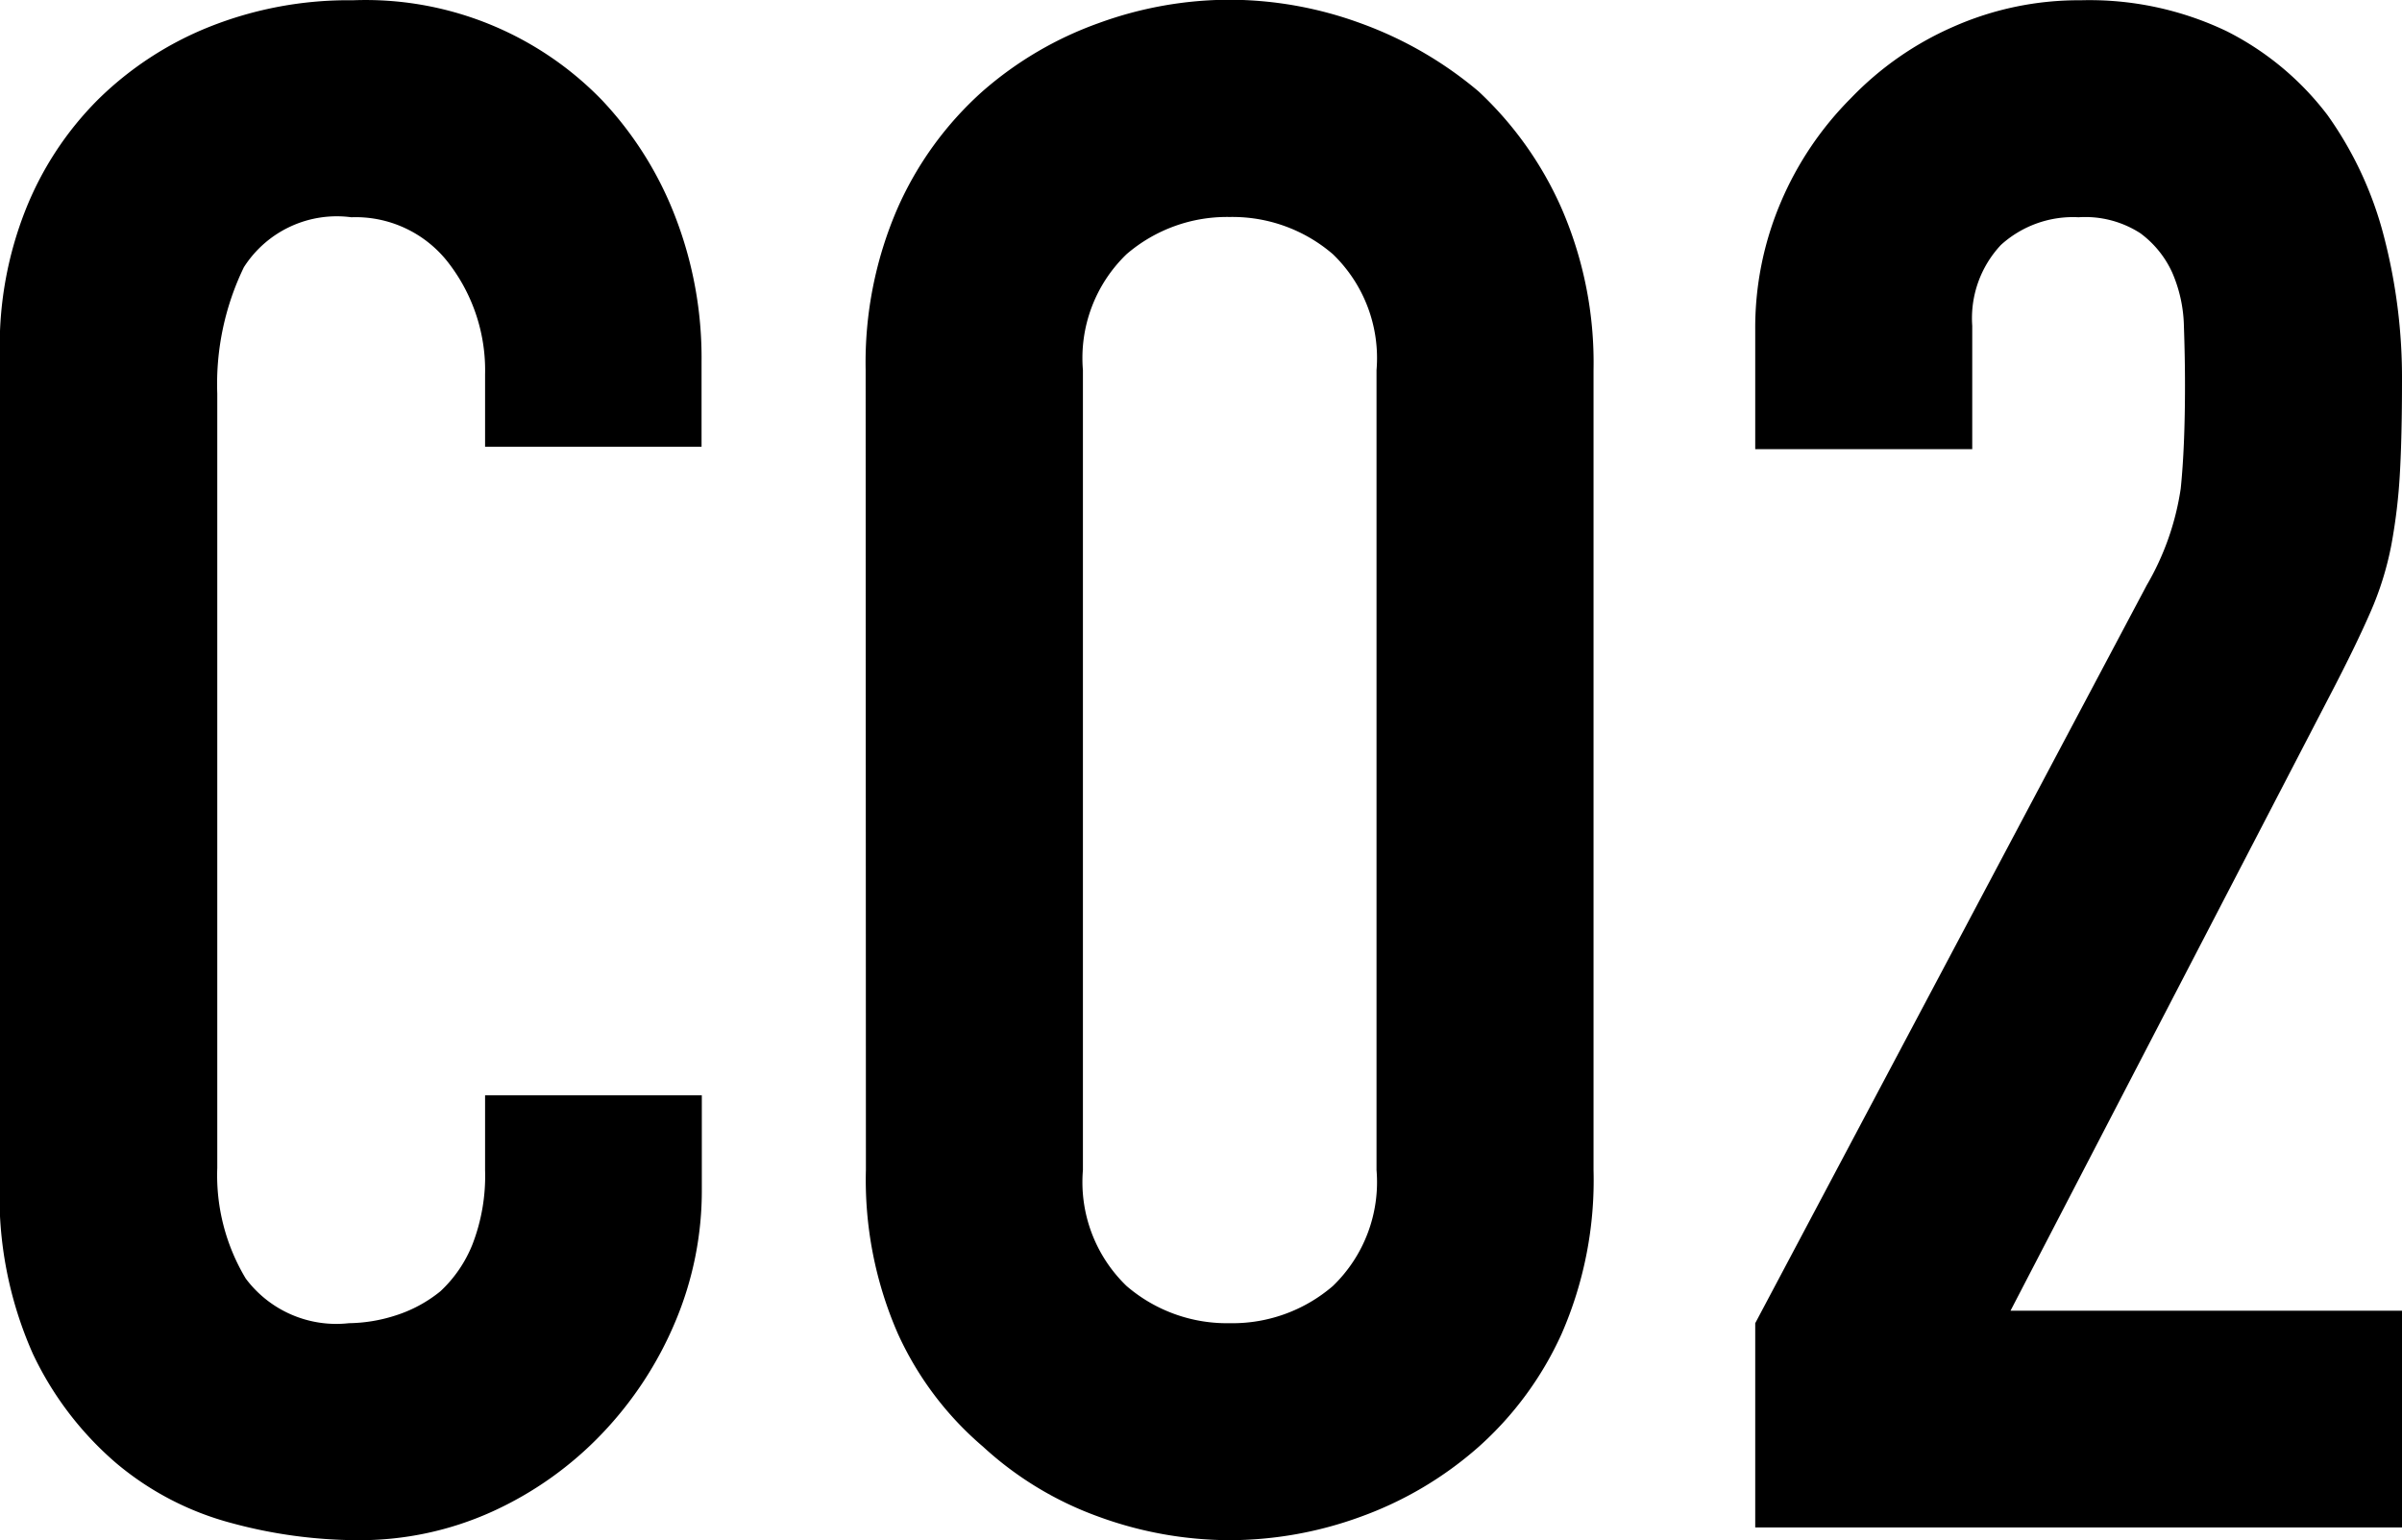 <svg xmlns="http://www.w3.org/2000/svg" width="36.128" height="23.168" viewBox="0 0 36.128 23.168">
  <path id="パス_5977" data-name="パス 5977" d="M11.9-6.5v1.408a5.073,5.073,0,0,1-.4,2,5.533,5.533,0,0,1-1.1,1.68A5.322,5.322,0,0,1,8.752-.24,4.825,4.825,0,0,1,6.72.192,7.307,7.307,0,0,1,4.832-.064,4.467,4.467,0,0,1,3.1-.96,4.955,4.955,0,0,1,1.84-2.608a5.835,5.835,0,0,1-.5-2.576V-17.728a5.549,5.549,0,0,1,.384-2.08,4.9,4.9,0,0,1,1.088-1.664,5.058,5.058,0,0,1,1.68-1.1,5.645,5.645,0,0,1,2.16-.4,4.95,4.95,0,0,1,3.744,1.5,5.343,5.343,0,0,1,1.1,1.744,5.89,5.89,0,0,1,.4,2.192v1.28H8.64v-1.088A2.642,2.642,0,0,0,8.1-19.008a1.762,1.762,0,0,0-1.472-.7,1.658,1.658,0,0,0-1.616.752,4.03,4.03,0,0,0-.4,1.9V-5.408A3.017,3.017,0,0,0,5.04-3.744a1.7,1.7,0,0,0,1.552.672,2.37,2.37,0,0,0,.688-.112,2.053,2.053,0,0,0,.688-.368,1.953,1.953,0,0,0,.48-.7,2.852,2.852,0,0,0,.192-1.12V-6.5Zm2.464-10.912a5.821,5.821,0,0,1,.48-2.432,5.139,5.139,0,0,1,1.28-1.76,5.411,5.411,0,0,1,1.744-1.024,5.764,5.764,0,0,1,1.968-.352,5.764,5.764,0,0,1,1.968.352A5.8,5.8,0,0,1,23.584-21.6a5.358,5.358,0,0,1,1.248,1.76,5.821,5.821,0,0,1,.48,2.432V-5.376a5.768,5.768,0,0,1-.48,2.464,5.083,5.083,0,0,1-1.248,1.7A5.487,5.487,0,0,1,21.808-.16,5.764,5.764,0,0,1,19.84.192,5.764,5.764,0,0,1,17.872-.16a5.135,5.135,0,0,1-1.744-1.056,4.885,4.885,0,0,1-1.28-1.7,5.768,5.768,0,0,1-.48-2.464ZM17.632-5.376a2.17,2.17,0,0,0,.656,1.744,2.314,2.314,0,0,0,1.552.56,2.314,2.314,0,0,0,1.552-.56,2.17,2.17,0,0,0,.656-1.744V-17.408a2.17,2.17,0,0,0-.656-1.744,2.314,2.314,0,0,0-1.552-.56,2.314,2.314,0,0,0-1.552.56,2.17,2.17,0,0,0-.656,1.744ZM27.744,0V-3.072l5.888-11.1a4.054,4.054,0,0,0,.512-1.456q.064-.624.064-1.552,0-.416-.016-.88a2.136,2.136,0,0,0-.176-.816,1.515,1.515,0,0,0-.48-.592,1.528,1.528,0,0,0-.928-.24,1.613,1.613,0,0,0-1.168.416,1.611,1.611,0,0,0-.432,1.216v1.856H27.744v-1.792a4.822,4.822,0,0,1,.384-1.92A4.954,4.954,0,0,1,29.184-21.5a4.792,4.792,0,0,1,1.536-1.072,4.656,4.656,0,0,1,1.92-.4,4.785,4.785,0,0,1,2.192.464,4.373,4.373,0,0,1,1.52,1.264,5.511,5.511,0,0,1,.848,1.824,8.446,8.446,0,0,1,.272,2.176q0,.832-.032,1.392a8.423,8.423,0,0,1-.128,1.072,4.724,4.724,0,0,1-.32,1.024q-.224.512-.608,1.248l-4.8,9.248h5.888V0Z" transform="translate(-1.344 22.976)"/>
</svg>
